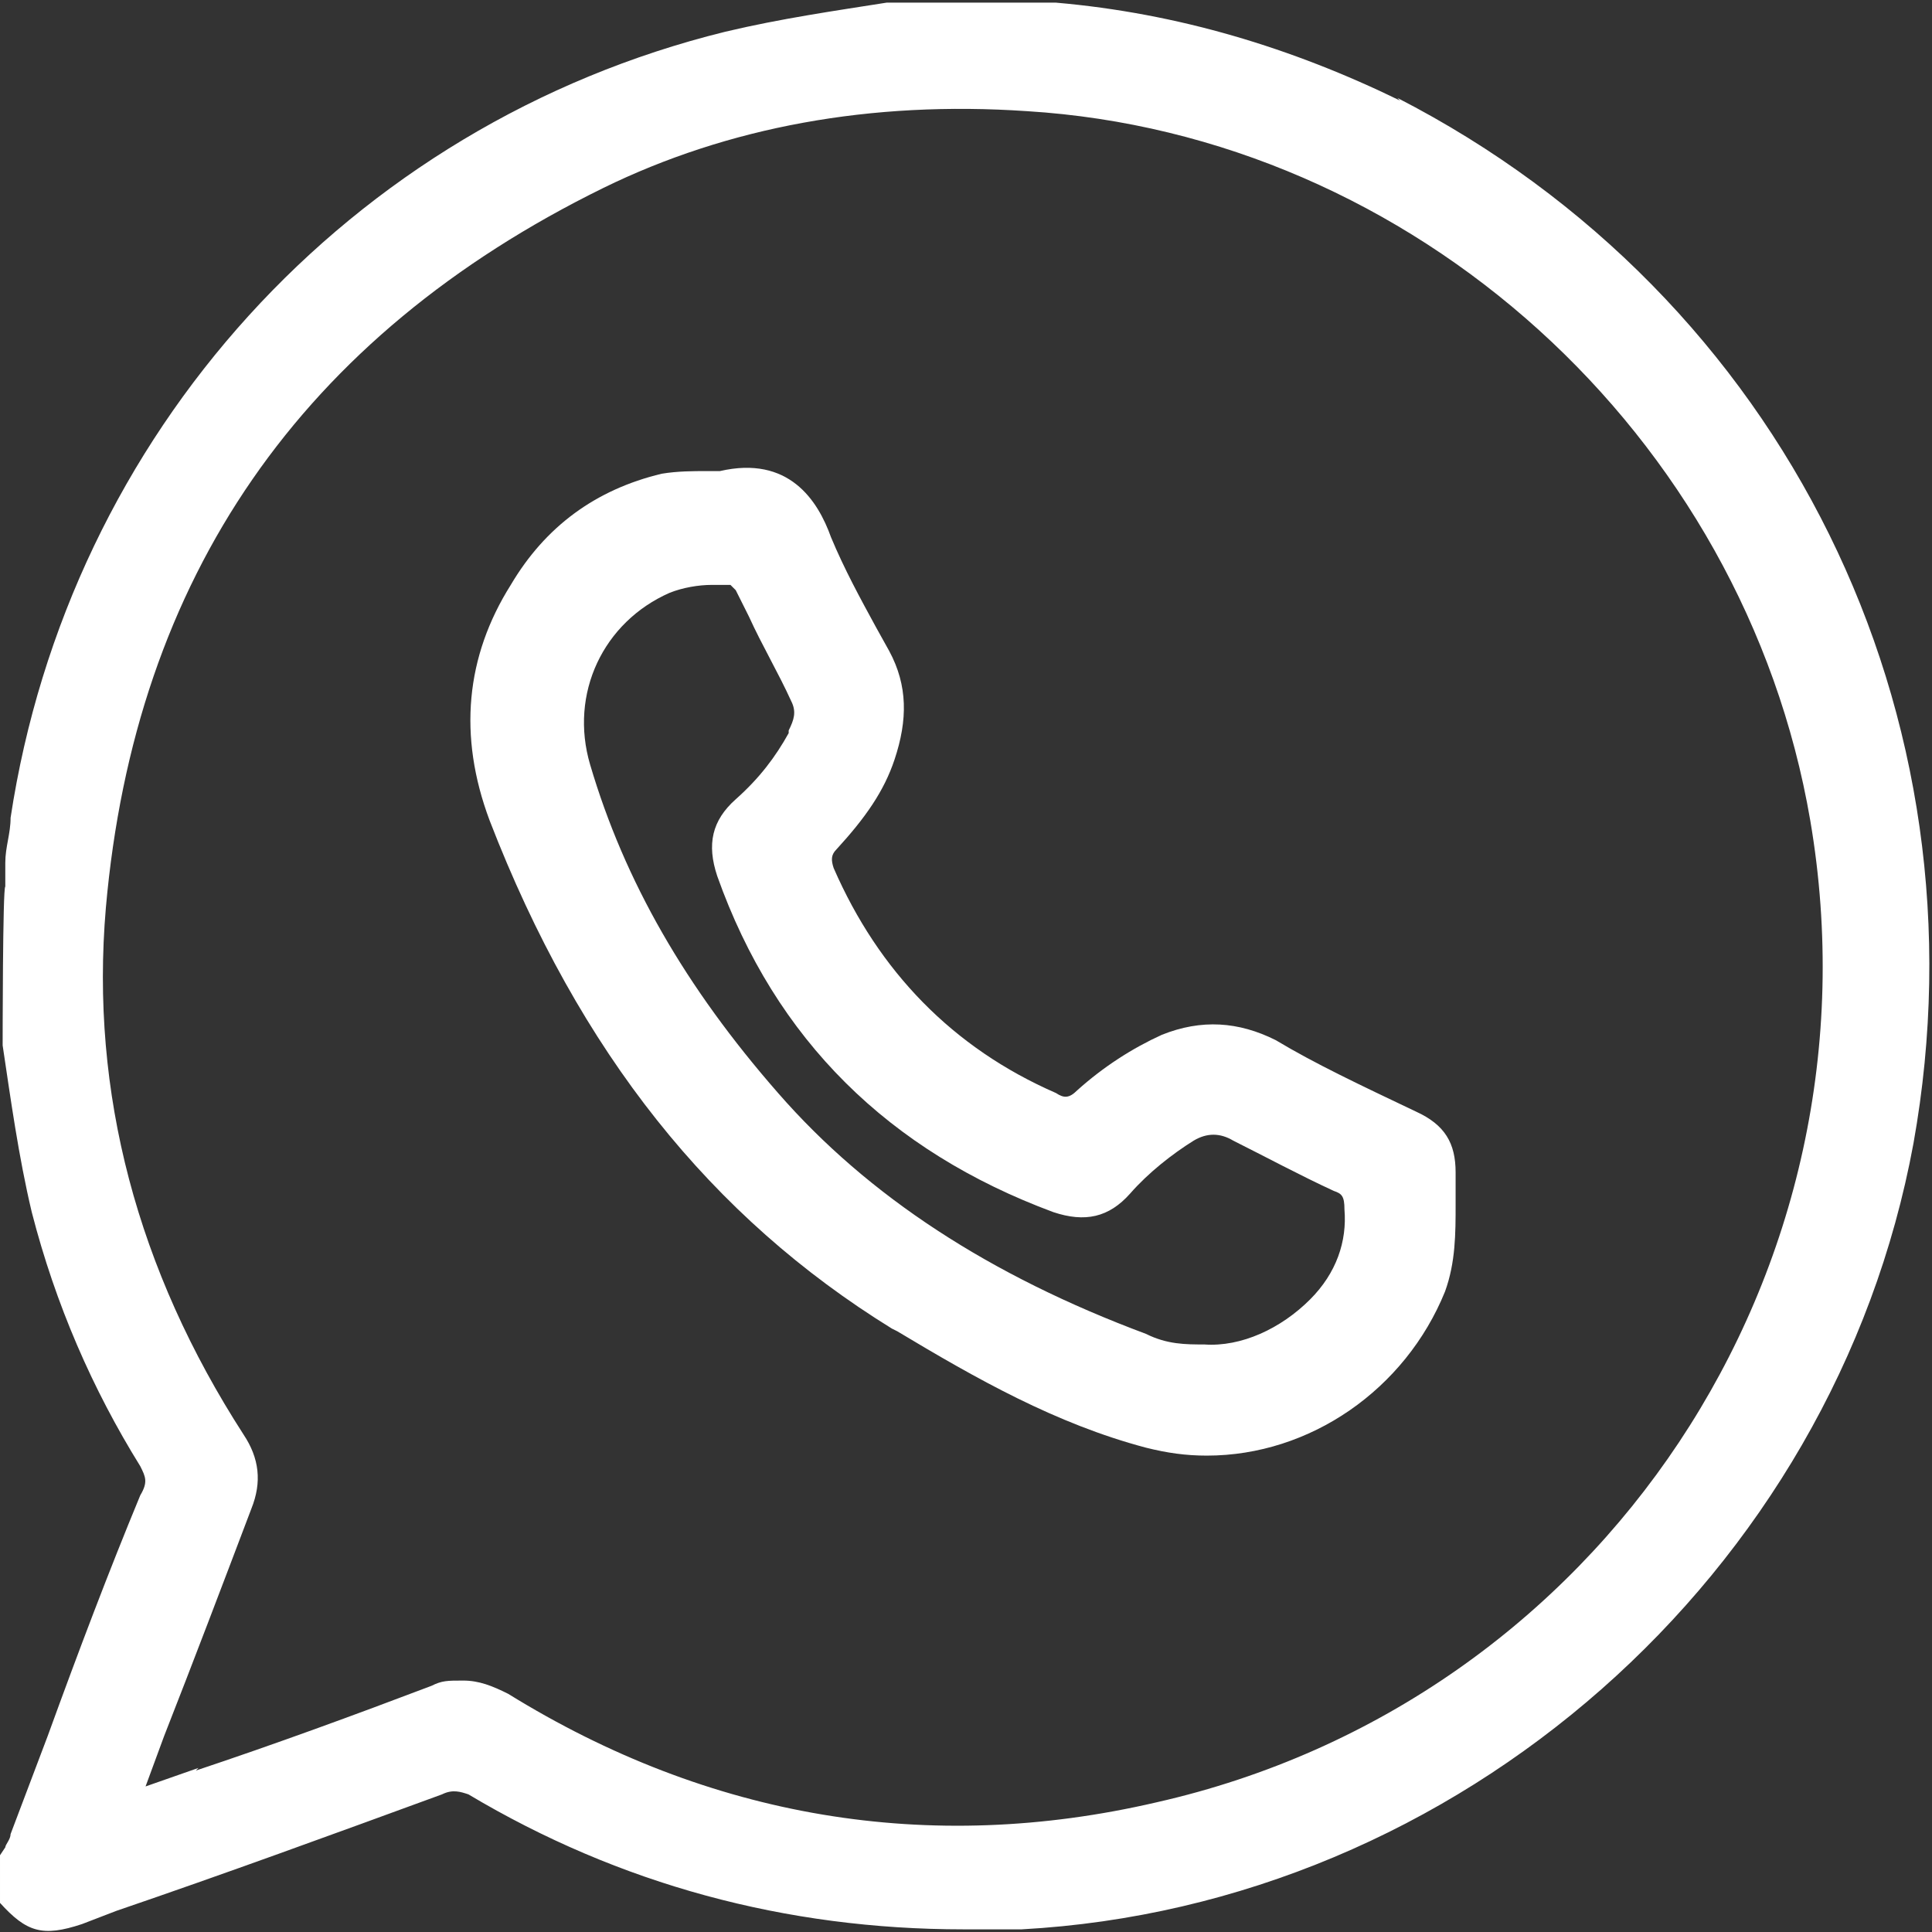 <svg xmlns="http://www.w3.org/2000/svg" id="Layer_2" data-name="Layer 2" viewBox="0 0 73 73"><rect x="0" y="0" width="73" height="73" fill="#333333" stroke="none"/><defs><style>      .cls-1 {        fill: none;      }      .cls-1, .cls-2 {        stroke-width: 0px;      }      .cls-2 {        fill: #fff;      }    </style></defs><g id="Layer_1-2" data-name="Layer 1-2"><g><g><path class="cls-2" d="M52.9,3.8C48.8,1.8,44.5.5,39.9.1c0,0-.2,0-.2,0h-6.2c0,0,0,0,0,0-1.9.3-4,.6-6.1,1.1C13.2,4.7,2.6,16.4.4,30.9c0,.6-.2,1.1-.2,1.7v.9c-.1,0-.1,6-.1,6,.3,2,.6,4.2,1.1,6.3.9,3.5,2.3,6.7,4.1,9.6.2.4.3.6,0,1.1-1.2,2.9-2.3,5.8-3.5,9.1l-1.4,3.7c0,.2-.2.4-.2.5l-.2.3v1.7s0,.1,0,.1c1,1.1,1.6,1.3,3.1.8l1.3-.5c4.1-1.4,8.2-2.9,12.3-4.4.4-.2.7-.1,1,0,5.7,3.4,12,5.1,18.7,5.1s1.4,0,2.2,0c16.5-.9,30.7-13.4,33.7-29.7,2.9-16.2-4.9-32-19.5-39.5h0ZM7.5,66.8l-2,.7s0,0,0,0l.7-1.9c1.1-2.8,2.2-5.7,3.3-8.6.4-1,.3-1.9-.3-2.8-4-6.2-5.8-12.9-5.2-19.9,1.1-12.5,7.4-21.6,18.8-27.2,4.7-2.3,10.1-3.3,16-2.9,14.6.9,27.1,12.2,29.6,26.8,2.9,17-7.9,33.3-24.7,37.1-8.6,2-16.9.6-24.5-4.1-.6-.3-1.1-.5-1.7-.5s-.8,0-1.2.2c-2.9,1.1-5.9,2.2-8.9,3.2h0Z"></path><path class="cls-2" d="M33.9,50.3c3,1.8,6,3.5,9.4,4.4.8.2,1.5.3,2.3.3,3.9,0,7.5-2.5,9-6.2.4-1.1.4-2.2.4-3.3s0-.8,0-1.2c0-1.1-.4-1.8-1.5-2.3-2.1-1-3.8-1.8-5.3-2.7-1.4-.7-2.8-.8-4.3-.2-1.1.5-2.2,1.2-3.2,2.1-.3.3-.5.3-.8.1-3.9-1.7-6.7-4.6-8.4-8.5-.1-.3-.1-.5.1-.7,1.1-1.2,1.8-2.2,2.2-3.4.5-1.5.5-2.8-.2-4.1l-.5-.9c-.6-1.1-1.2-2.2-1.7-3.4-.5-1.4-1.6-3.1-4.2-2.5-.2,0-.4,0-.5,0-.5,0-1.1,0-1.7.1-2.5.6-4.4,2-5.7,4.2-1.7,2.7-2,5.7-.8,8.9,3.4,8.8,8.4,15,15.2,19.2h0ZM29.8,27.7h0c-.5.9-1.1,1.7-2,2.5-.9.8-1.1,1.7-.7,2.9,2.2,6.2,6.5,10.4,12.7,12.7,1.2.4,2.1.2,2.9-.7.7-.8,1.6-1.5,2.4-2,.5-.3,1-.3,1.5,0,1.2.6,2.5,1.3,3.8,1.9.3.1.4.2.4.7.1,1.2-.3,2.4-1.3,3.4-1.1,1.1-2.6,1.8-4,1.7h0c-.7,0-1.4,0-2.2-.4-5.9-2.2-10.5-5.2-13.9-9.1-3.5-4-5.8-8-7.1-12.4-.8-2.7.5-5.4,3-6.5.5-.2,1.1-.3,1.6-.3s.5,0,.7,0c0,0,0,0,.2.2l.5,1c.5,1.1,1.1,2.1,1.6,3.2.2.4.1.7-.1,1.1h0Z"></path></g><rect class="cls-1" width="73" height="73"></rect></g></g></svg>